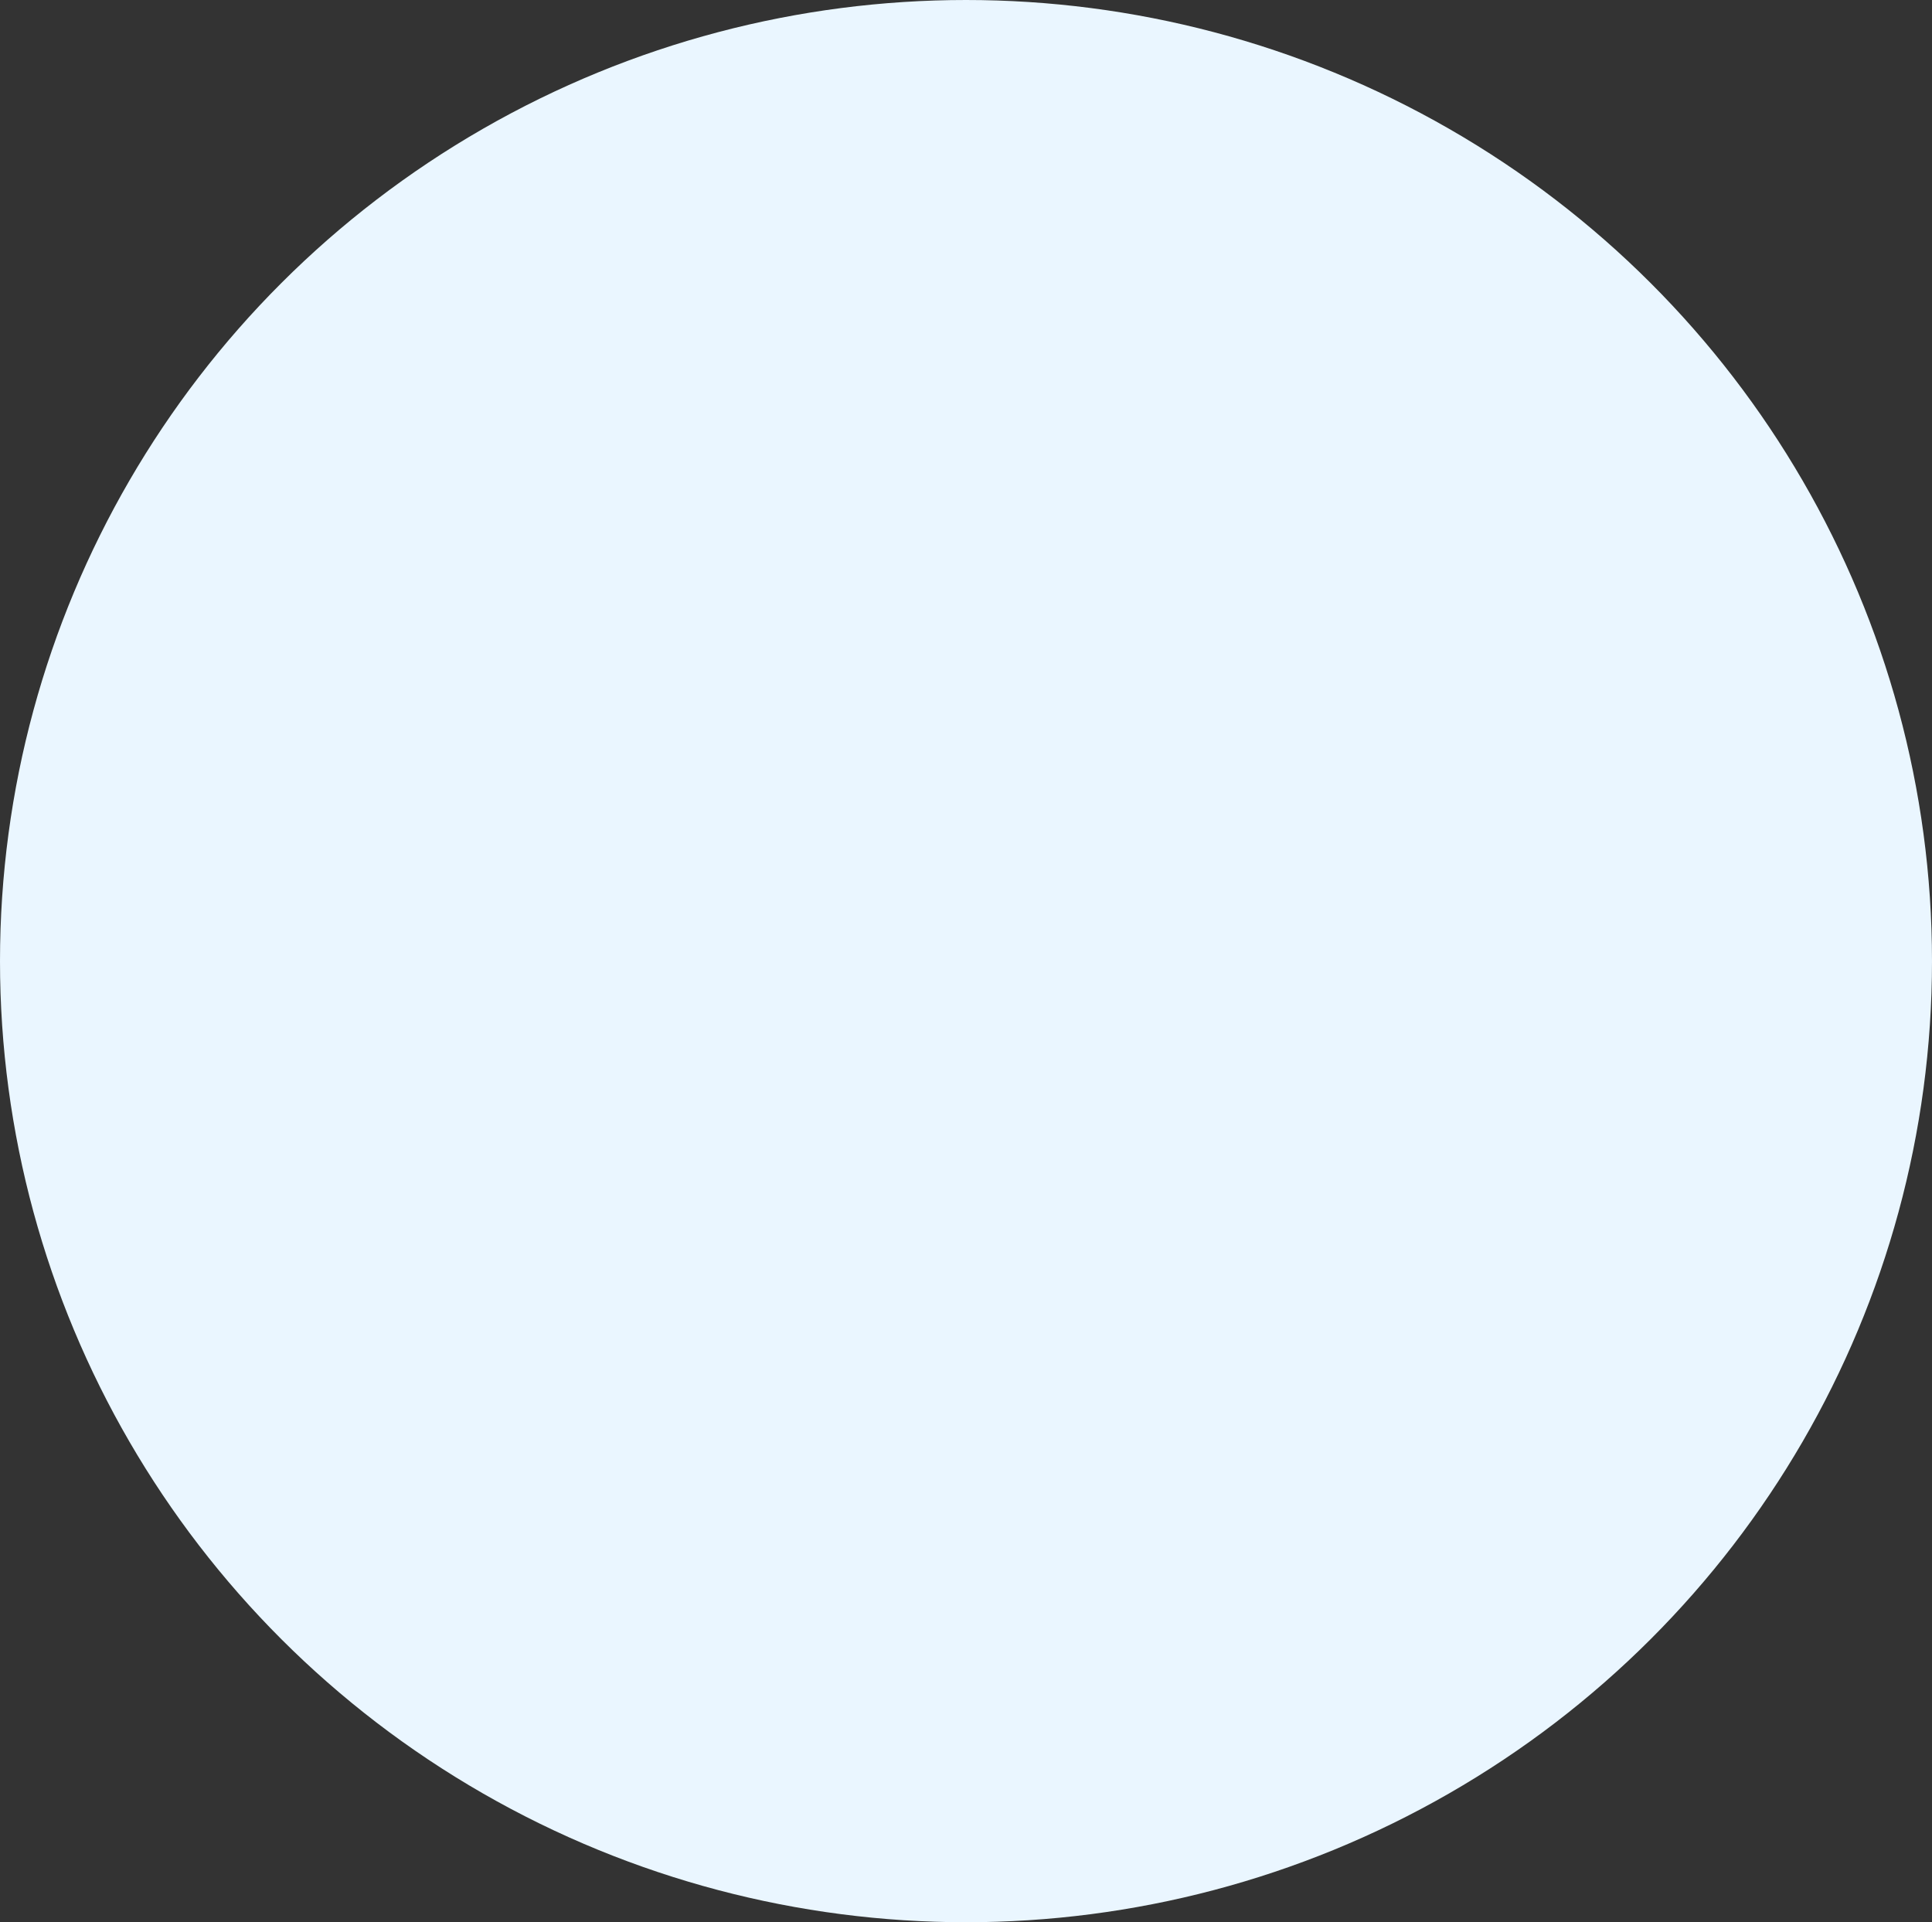 <svg xmlns="http://www.w3.org/2000/svg" width="197" height="196" viewBox="0 0 197 196" fill="none"><rect x="0" y="0" width="197" height="196" fill="#333333" stroke="none"/><ellipse cx="98.5" cy="98" rx="98.5" ry="98" fill="#EAF6FF"></ellipse></svg>